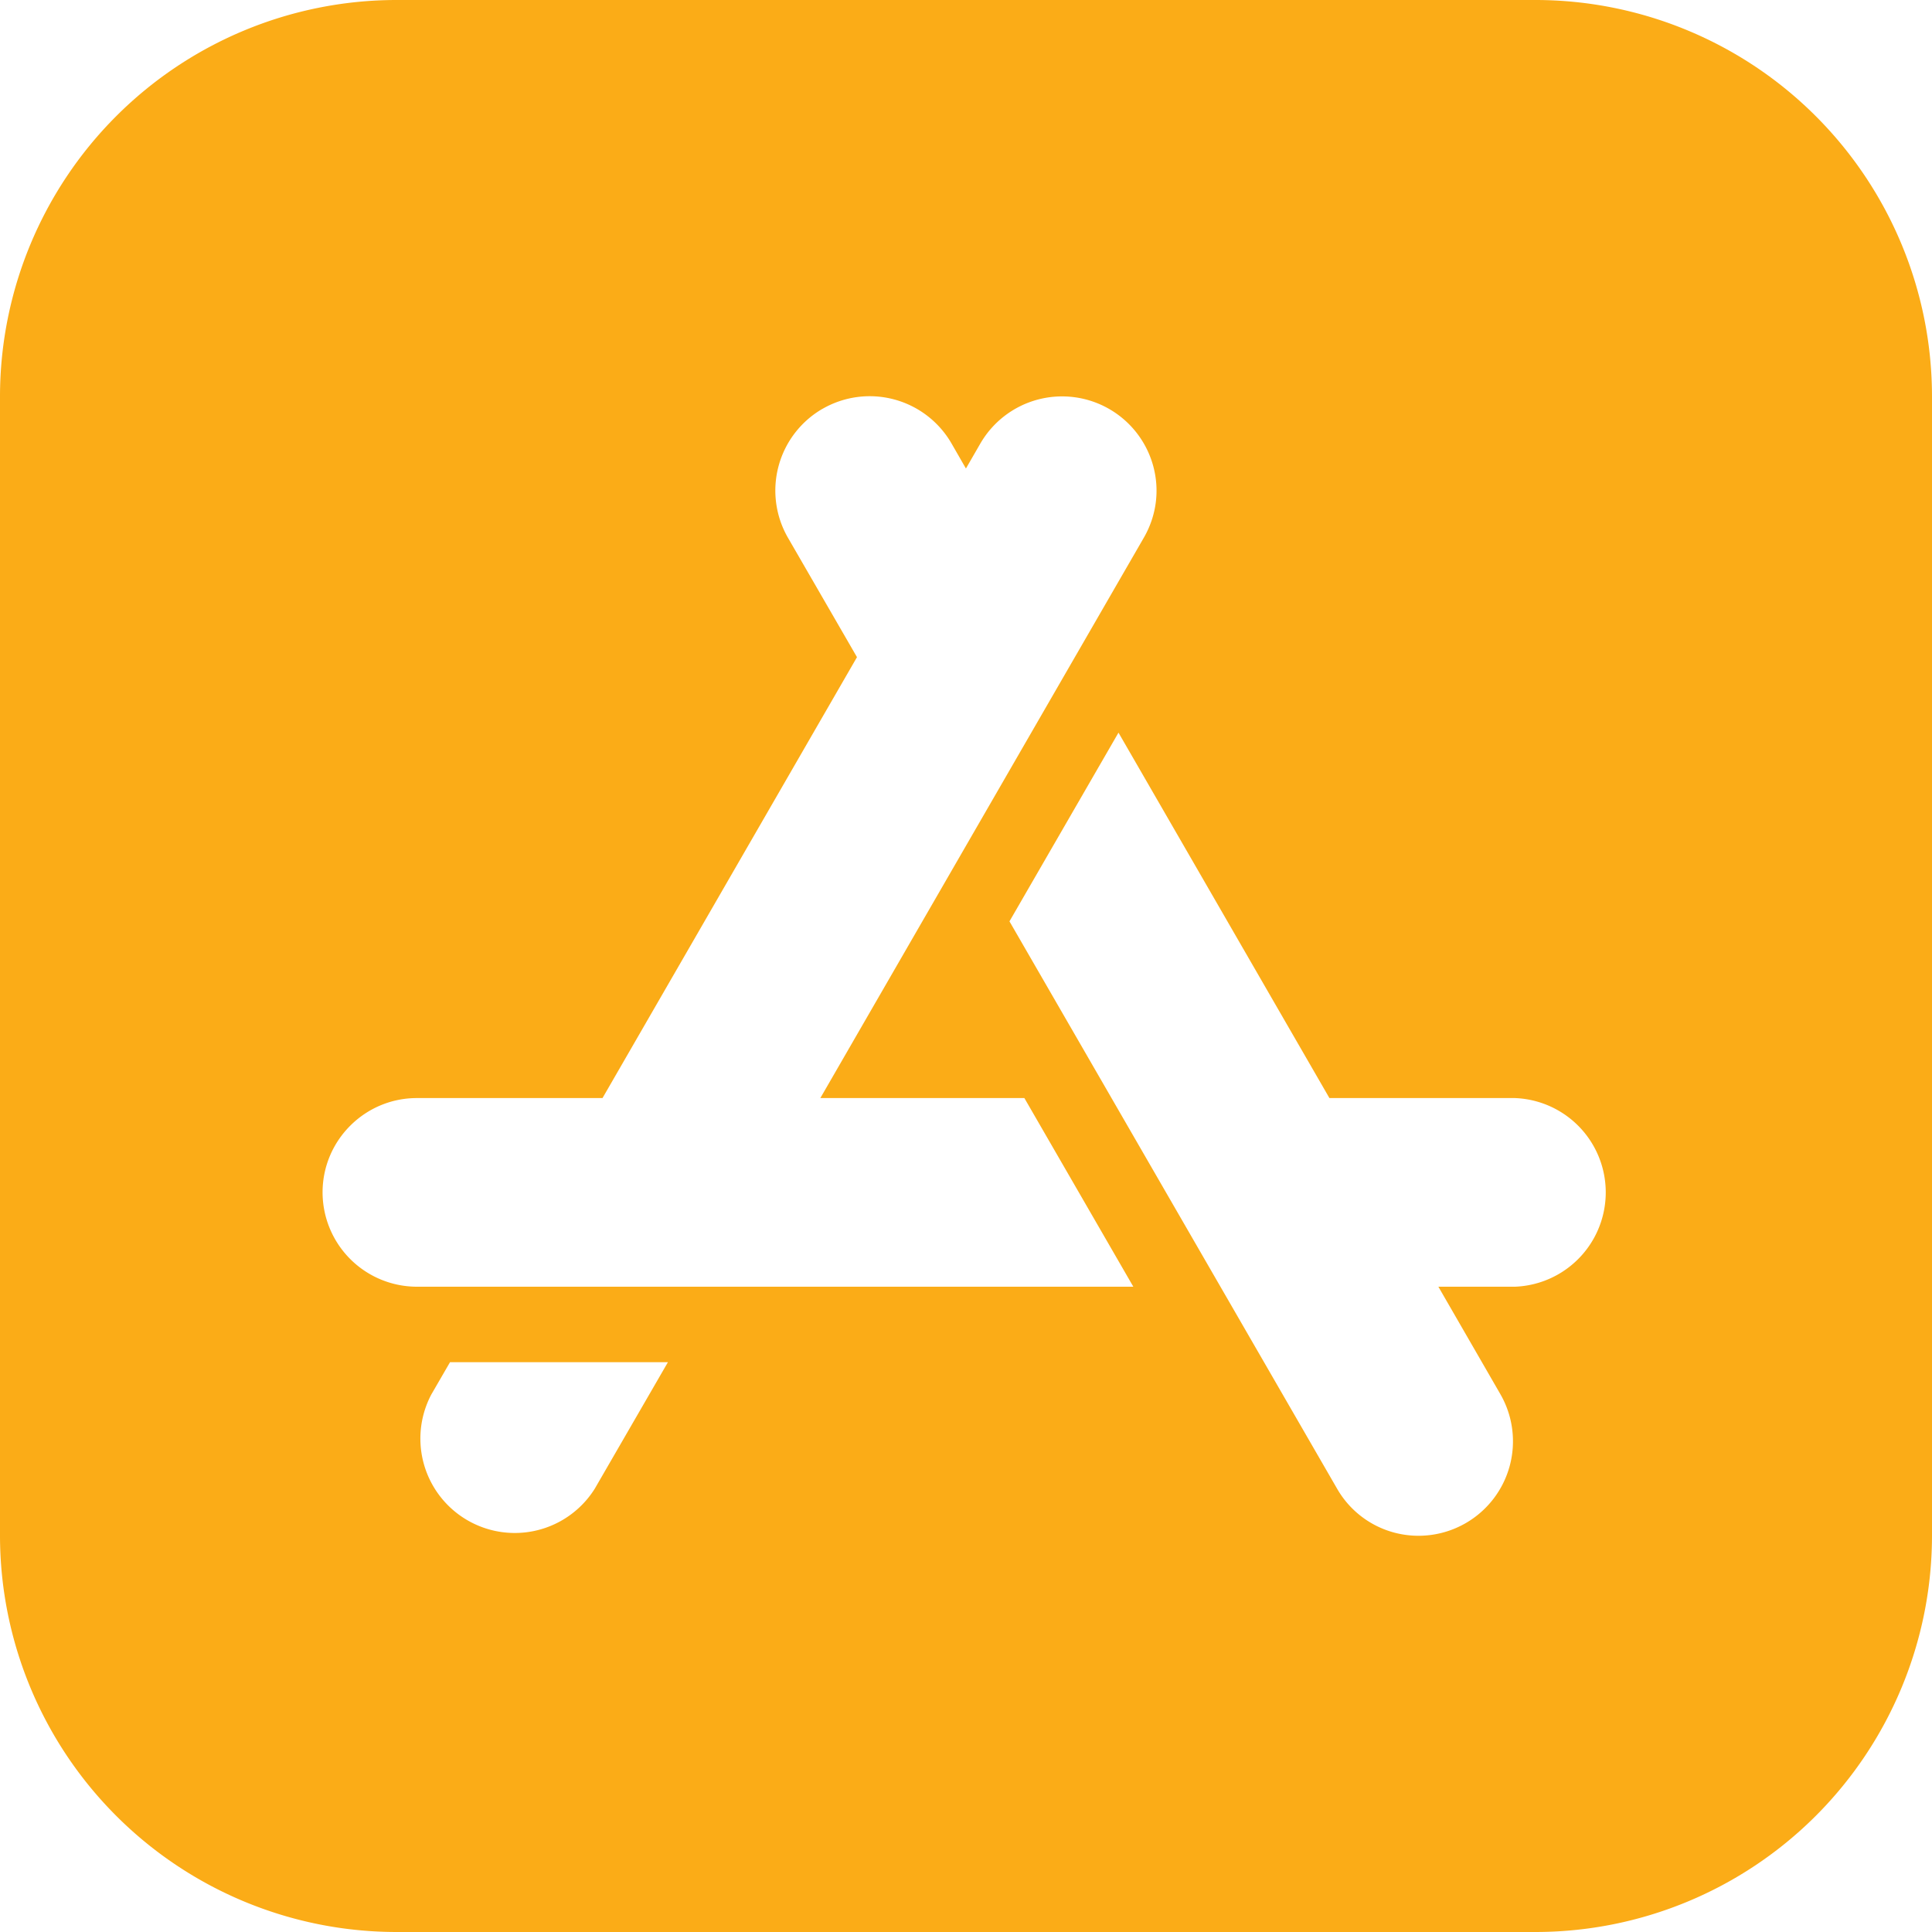 <svg width="28" height="28" fill="none" xmlns="http://www.w3.org/2000/svg"><path d="M22.258 0H5.742A5.749 5.749 0 000 5.742v16.516A5.749 5.749 0 005.742 28h16.516A5.749 5.749 0 0028 22.258V5.742A5.749 5.749 0 0022.258 0zM8.62 21.575a1.368 1.368 0 01-2.368-1.367l.27-.466H9.68l-1.06 1.833zm-2.578-2.927a1.369 1.369 0 01-1.367-1.367c0-.754.613-1.367 1.367-1.367h2.69l3.688-6.39-1-1.73a1.369 1.369 0 01.5-1.869h.001a1.369 1.369 0 011.868.5l.21.365.21-.364a1.369 1.369 0 012.505.33c.095.352.046.72-.137 1.037l-4.688 8.121h2.957l1.579 2.734H6.043zm15.914 0h-1.11l.9 1.56a1.369 1.369 0 01-1.538 2.004 1.358 1.358 0 01-.83-.637l-4.748-8.222 1.58-2.735 3.057 5.296h2.689a1.368 1.368 0 010 2.734z" fill="#FBAC17"/></svg>